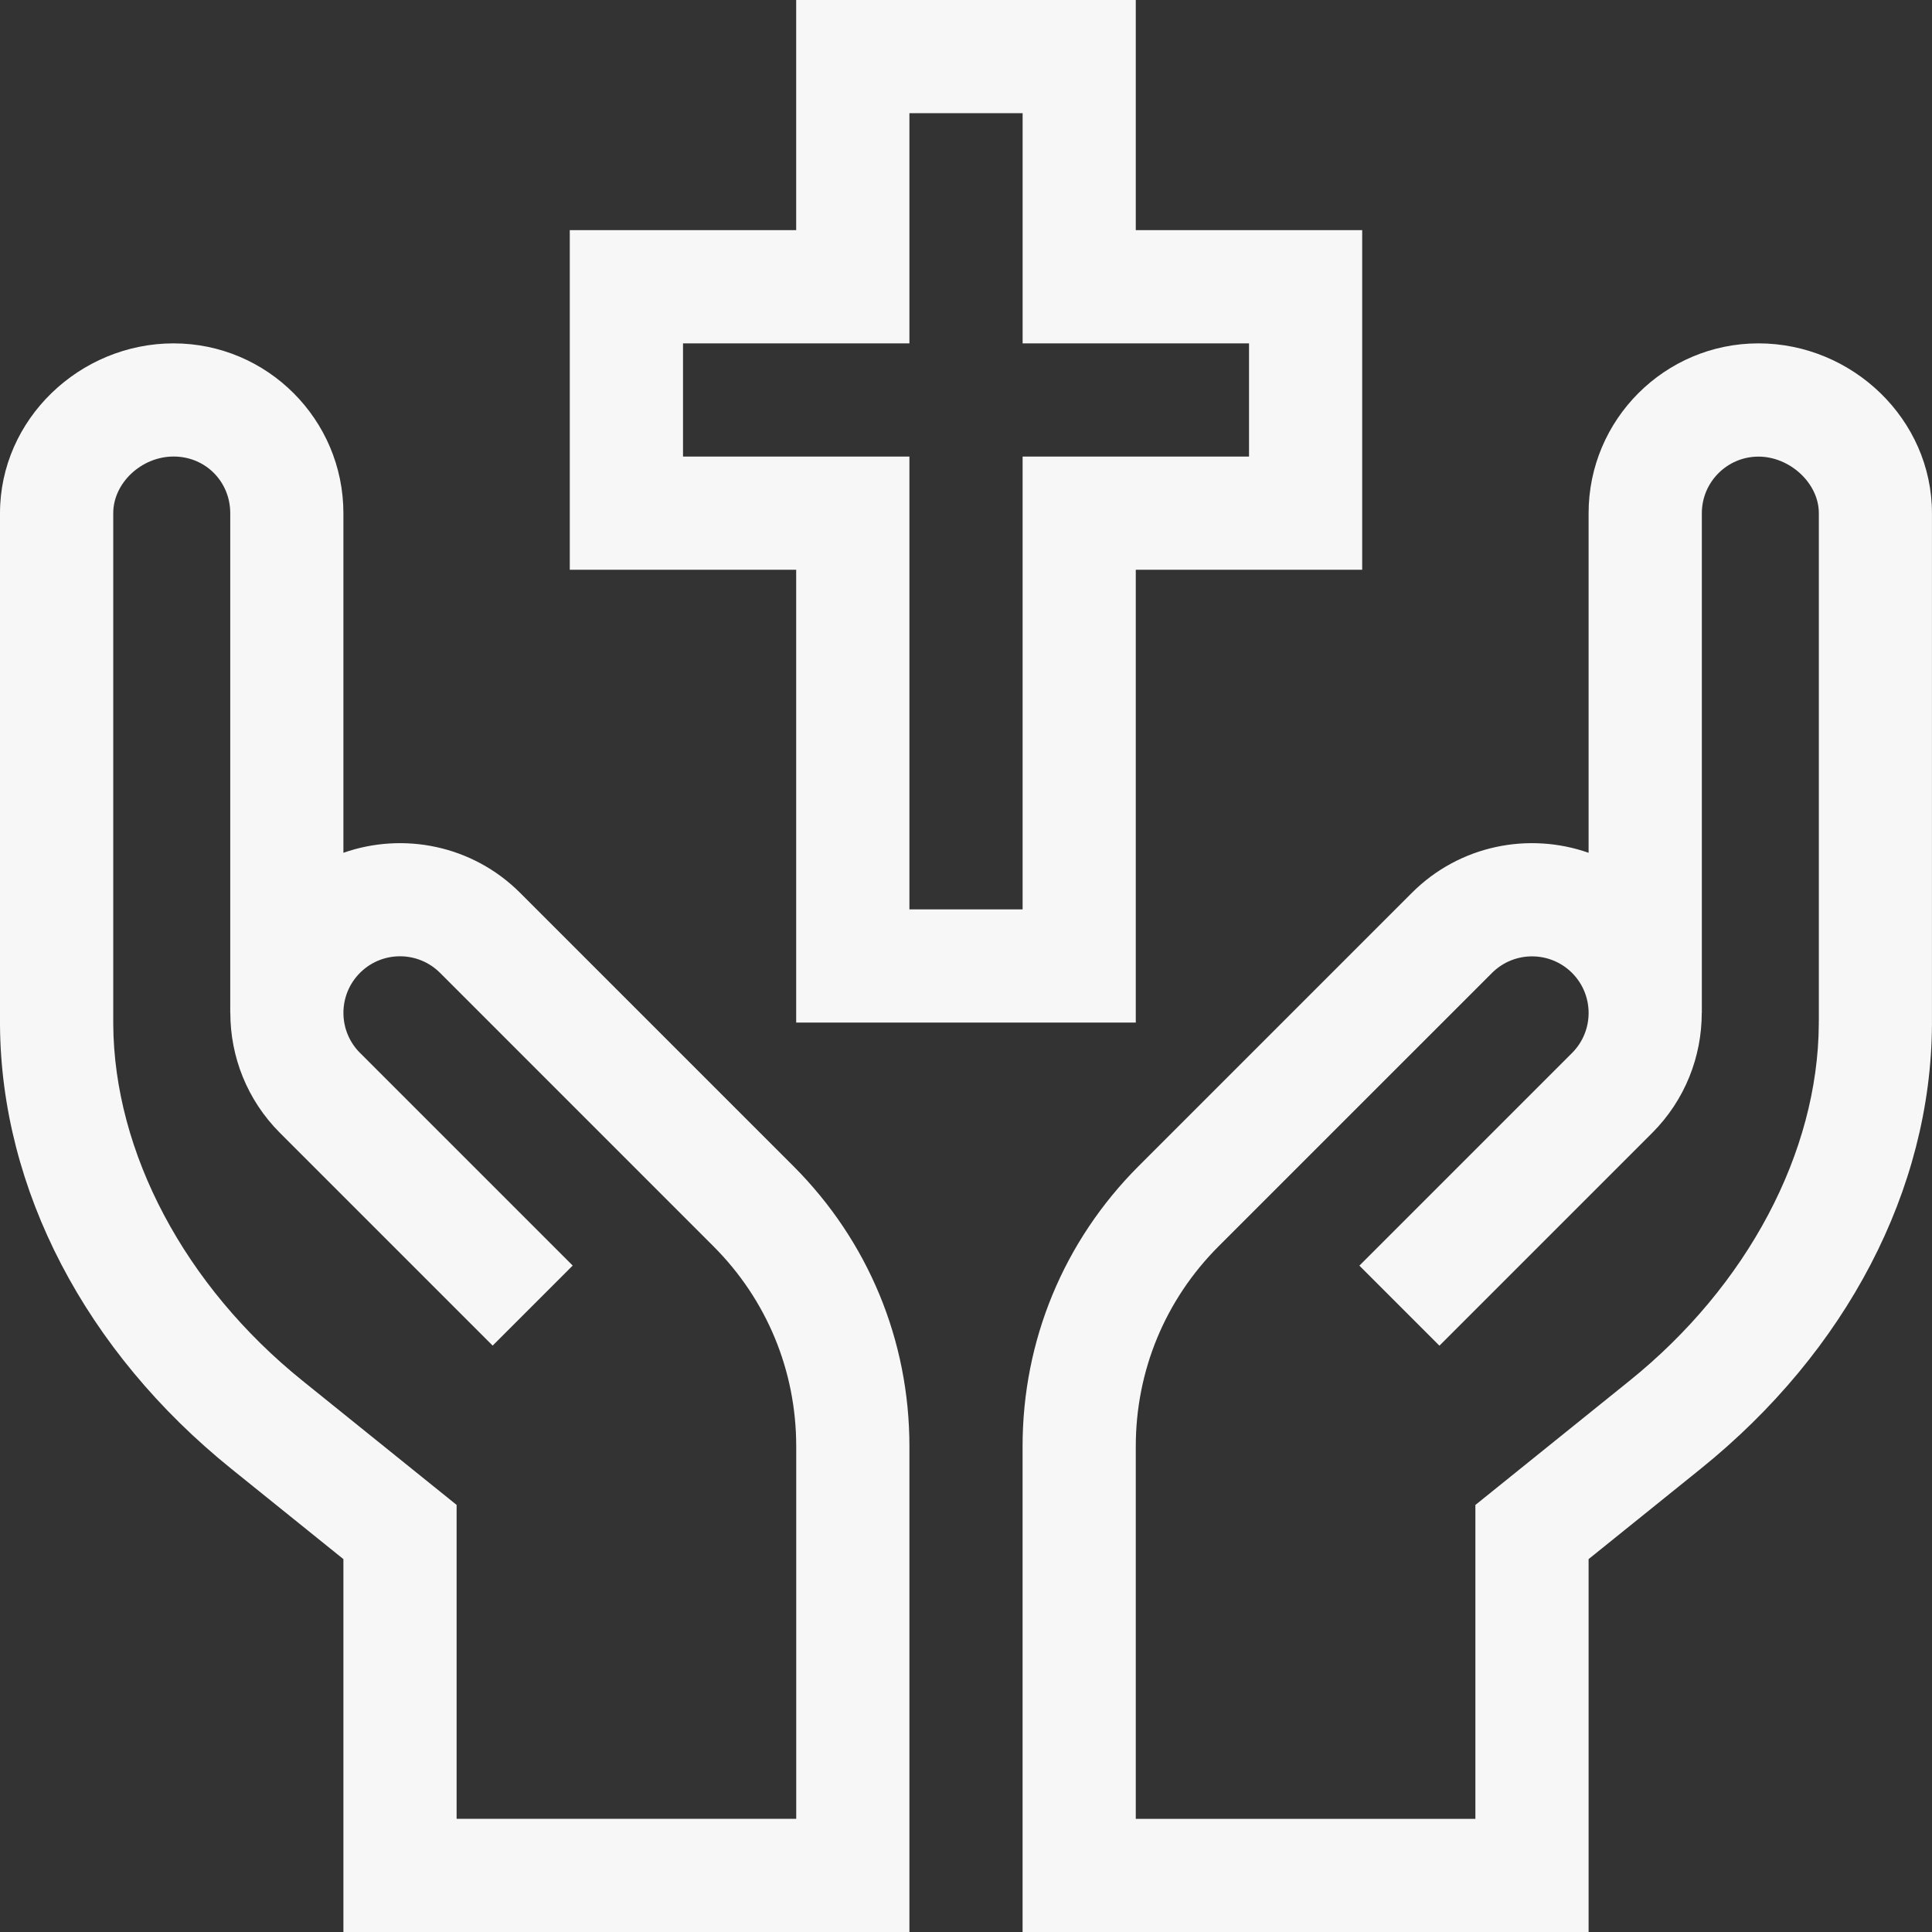 <svg viewBox="0 0 488.28 488.28" xmlns="http://www.w3.org/2000/svg" data-name="Layer 1" id="uuid-6ad809ff-e7b9-4523-9e18-84a8a890a79c">
  <rect x="0" y="0" width="488.28" height="488.28" fill="#333333" stroke="none"/>
  <defs>
    <style>
      .uuid-4c0790ef-70e4-4392-8347-467f8720507a {
        fill: #f7f7f7;
      }
    </style>
  </defs>
  <path d="M444.41,86.78c-23.66,0-42.92,19.25-42.92,42.92v85.83c-15.1-5.31-32.6-1.94-44.65,10.11l-69.07,69.07c-18.91,18.91-29.33,44.06-29.33,70.81v122.76h143.05v-94.24l28.3-22.8c36.92-29.75,58.24-70.66,58.48-112.27v-129.27c0-23.72-20.12-42.92-43.87-42.92ZM459.67,258.05v.76c-.19,32.48-18.07,66.18-47.83,90.15l-38.96,31.39v79.33h-85.83v-94.15c0-19.1,7.44-37.06,20.94-50.56l69.09-69.08c5.58-5.58,14.65-5.58,20.23,0,5.58,5.58,5.58,14.65,0,20.23l-53.75,53.75,20.23,20.23,53.75-53.75c8.36-8.36,12.54-19.34,12.55-30.32h.02v-126.32c0-7.89,6.42-14.31,14.31-14.31s15.26,6.68,15.26,14.31v128.35Z" class="uuid-4c0790ef-70e4-4392-8347-467f8720507a"></path>
  <path d="M43.87,86.78C20.16,86.78,0,105.94,0,129.7v129.28c.25,41.6,21.57,82.51,58.49,112.26l28.3,22.8v94.24h143.05v-122.76c0-26.75-10.42-51.89-29.33-70.81l-69.07-69.07c-12.06-12.05-29.55-15.42-44.65-10.11v-85.83c0-23.66-19.25-42.92-42.92-42.92ZM90.98,266.1c-5.58-5.58-5.58-14.65,0-20.23.1-.1.2-.19.3-.29,5.63-5.32,14.48-5.16,19.93.29l69.08,69.09c13.5,13.5,20.94,31.46,20.94,50.56v94.15h-85.83v-79.33l-38.96-31.39c-29.75-23.97-47.63-57.67-47.82-90.13v-129.13c0-7.62,7.13-14.31,15.26-14.31s14.31,6.42,14.31,14.31v126.32h.02c0,10.98,4.19,21.96,12.55,30.32l53.75,53.75,20.23-20.23-53.75-53.75Z" class="uuid-4c0790ef-70e4-4392-8347-467f8720507a"></path>
  <path d="M201.22,0v58.17h-57.22v85.83h57.22v114.44h85.83v-114.44h57.22V58.17h-57.22V0h-85.83ZM315.67,86.78v28.61h-57.22v114.44h-28.61v-114.44h-57.22v-28.61h57.22V28.61h28.61v58.17h57.22Z" class="uuid-4c0790ef-70e4-4392-8347-467f8720507a"></path>
</svg>